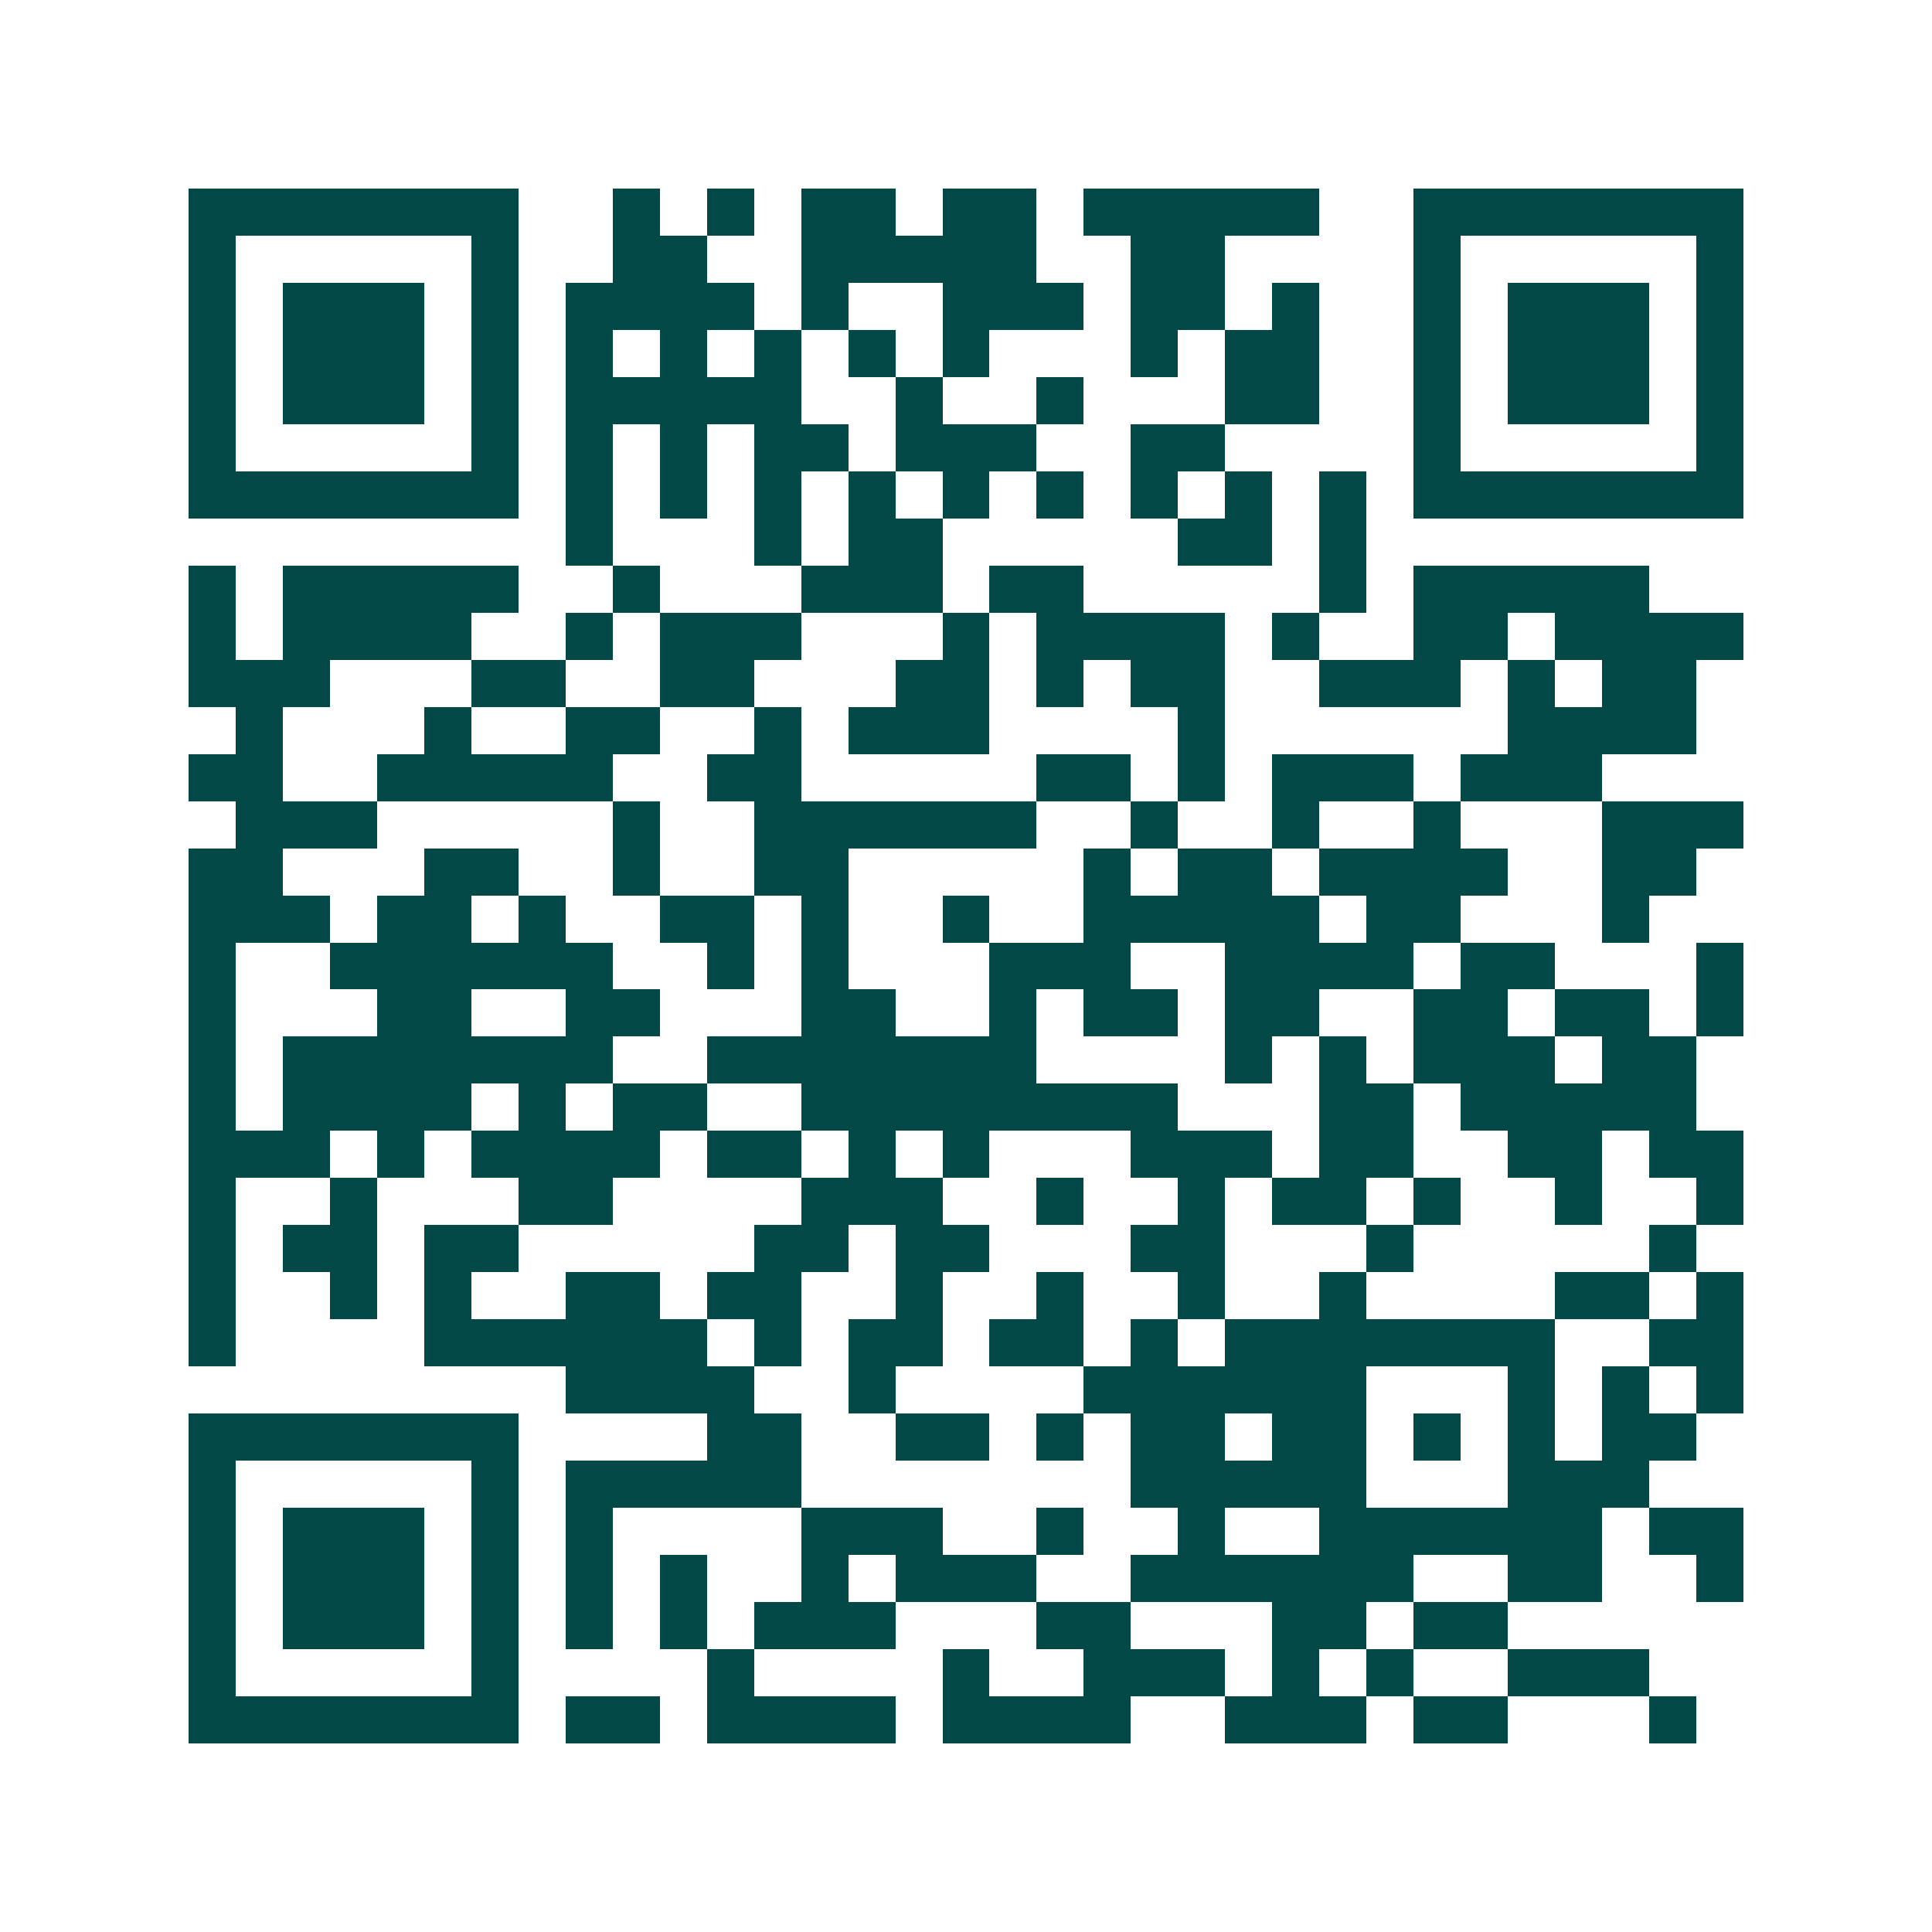 <svg xmlns="http://www.w3.org/2000/svg" width="200" height="200" viewBox="0 0 41 41" shape-rendering="crispEdges"><path fill="#ffffff" d="M0 0h41v41H0z"/><path stroke="#014847" d="M4 4.5h7m2 0h1m1 0h1m1 0h2m1 0h2m1 0h5m2 0h7M4 5.5h1m5 0h1m2 0h2m2 0h5m2 0h2m4 0h1m5 0h1M4 6.5h1m1 0h3m1 0h1m1 0h4m1 0h1m2 0h3m1 0h2m1 0h1m2 0h1m1 0h3m1 0h1M4 7.5h1m1 0h3m1 0h1m1 0h1m1 0h1m1 0h1m1 0h1m1 0h1m3 0h1m1 0h2m2 0h1m1 0h3m1 0h1M4 8.5h1m1 0h3m1 0h1m1 0h5m2 0h1m2 0h1m3 0h2m2 0h1m1 0h3m1 0h1M4 9.5h1m5 0h1m1 0h1m1 0h1m1 0h2m1 0h3m2 0h2m4 0h1m5 0h1M4 10.5h7m1 0h1m1 0h1m1 0h1m1 0h1m1 0h1m1 0h1m1 0h1m1 0h1m1 0h1m1 0h7M12 11.5h1m3 0h1m1 0h2m5 0h2m1 0h1M4 12.5h1m1 0h5m2 0h1m3 0h3m1 0h2m5 0h1m1 0h5M4 13.5h1m1 0h4m2 0h1m1 0h3m3 0h1m1 0h4m1 0h1m2 0h2m1 0h4M4 14.5h3m3 0h2m2 0h2m3 0h2m1 0h1m1 0h2m2 0h3m1 0h1m1 0h2M5 15.5h1m3 0h1m2 0h2m2 0h1m1 0h3m4 0h1m6 0h4M4 16.5h2m2 0h5m2 0h2m5 0h2m1 0h1m1 0h3m1 0h3M5 17.5h3m5 0h1m2 0h6m2 0h1m2 0h1m2 0h1m3 0h3M4 18.5h2m3 0h2m2 0h1m2 0h2m5 0h1m1 0h2m1 0h4m2 0h2M4 19.5h3m1 0h2m1 0h1m2 0h2m1 0h1m2 0h1m2 0h5m1 0h2m3 0h1M4 20.5h1m2 0h6m2 0h1m1 0h1m3 0h3m2 0h4m1 0h2m3 0h1M4 21.5h1m3 0h2m2 0h2m3 0h2m2 0h1m1 0h2m1 0h2m2 0h2m1 0h2m1 0h1M4 22.5h1m1 0h7m2 0h7m4 0h1m1 0h1m1 0h3m1 0h2M4 23.5h1m1 0h4m1 0h1m1 0h2m2 0h8m3 0h2m1 0h5M4 24.5h3m1 0h1m1 0h4m1 0h2m1 0h1m1 0h1m3 0h3m1 0h2m2 0h2m1 0h2M4 25.5h1m2 0h1m3 0h2m4 0h3m2 0h1m2 0h1m1 0h2m1 0h1m2 0h1m2 0h1M4 26.5h1m1 0h2m1 0h2m5 0h2m1 0h2m3 0h2m3 0h1m5 0h1M4 27.5h1m2 0h1m1 0h1m2 0h2m1 0h2m2 0h1m2 0h1m2 0h1m2 0h1m4 0h2m1 0h1M4 28.5h1m4 0h6m1 0h1m1 0h2m1 0h2m1 0h1m1 0h7m2 0h2M12 29.5h4m2 0h1m4 0h6m3 0h1m1 0h1m1 0h1M4 30.5h7m4 0h2m2 0h2m1 0h1m1 0h2m1 0h2m1 0h1m1 0h1m1 0h2M4 31.5h1m5 0h1m1 0h5m7 0h5m3 0h3M4 32.5h1m1 0h3m1 0h1m1 0h1m4 0h3m2 0h1m2 0h1m2 0h6m1 0h2M4 33.5h1m1 0h3m1 0h1m1 0h1m1 0h1m2 0h1m1 0h3m2 0h6m2 0h2m2 0h1M4 34.5h1m1 0h3m1 0h1m1 0h1m1 0h1m1 0h3m3 0h2m3 0h2m1 0h2M4 35.5h1m5 0h1m4 0h1m4 0h1m2 0h3m1 0h1m1 0h1m2 0h3M4 36.5h7m1 0h2m1 0h4m1 0h4m2 0h3m1 0h2m3 0h1"/></svg>

